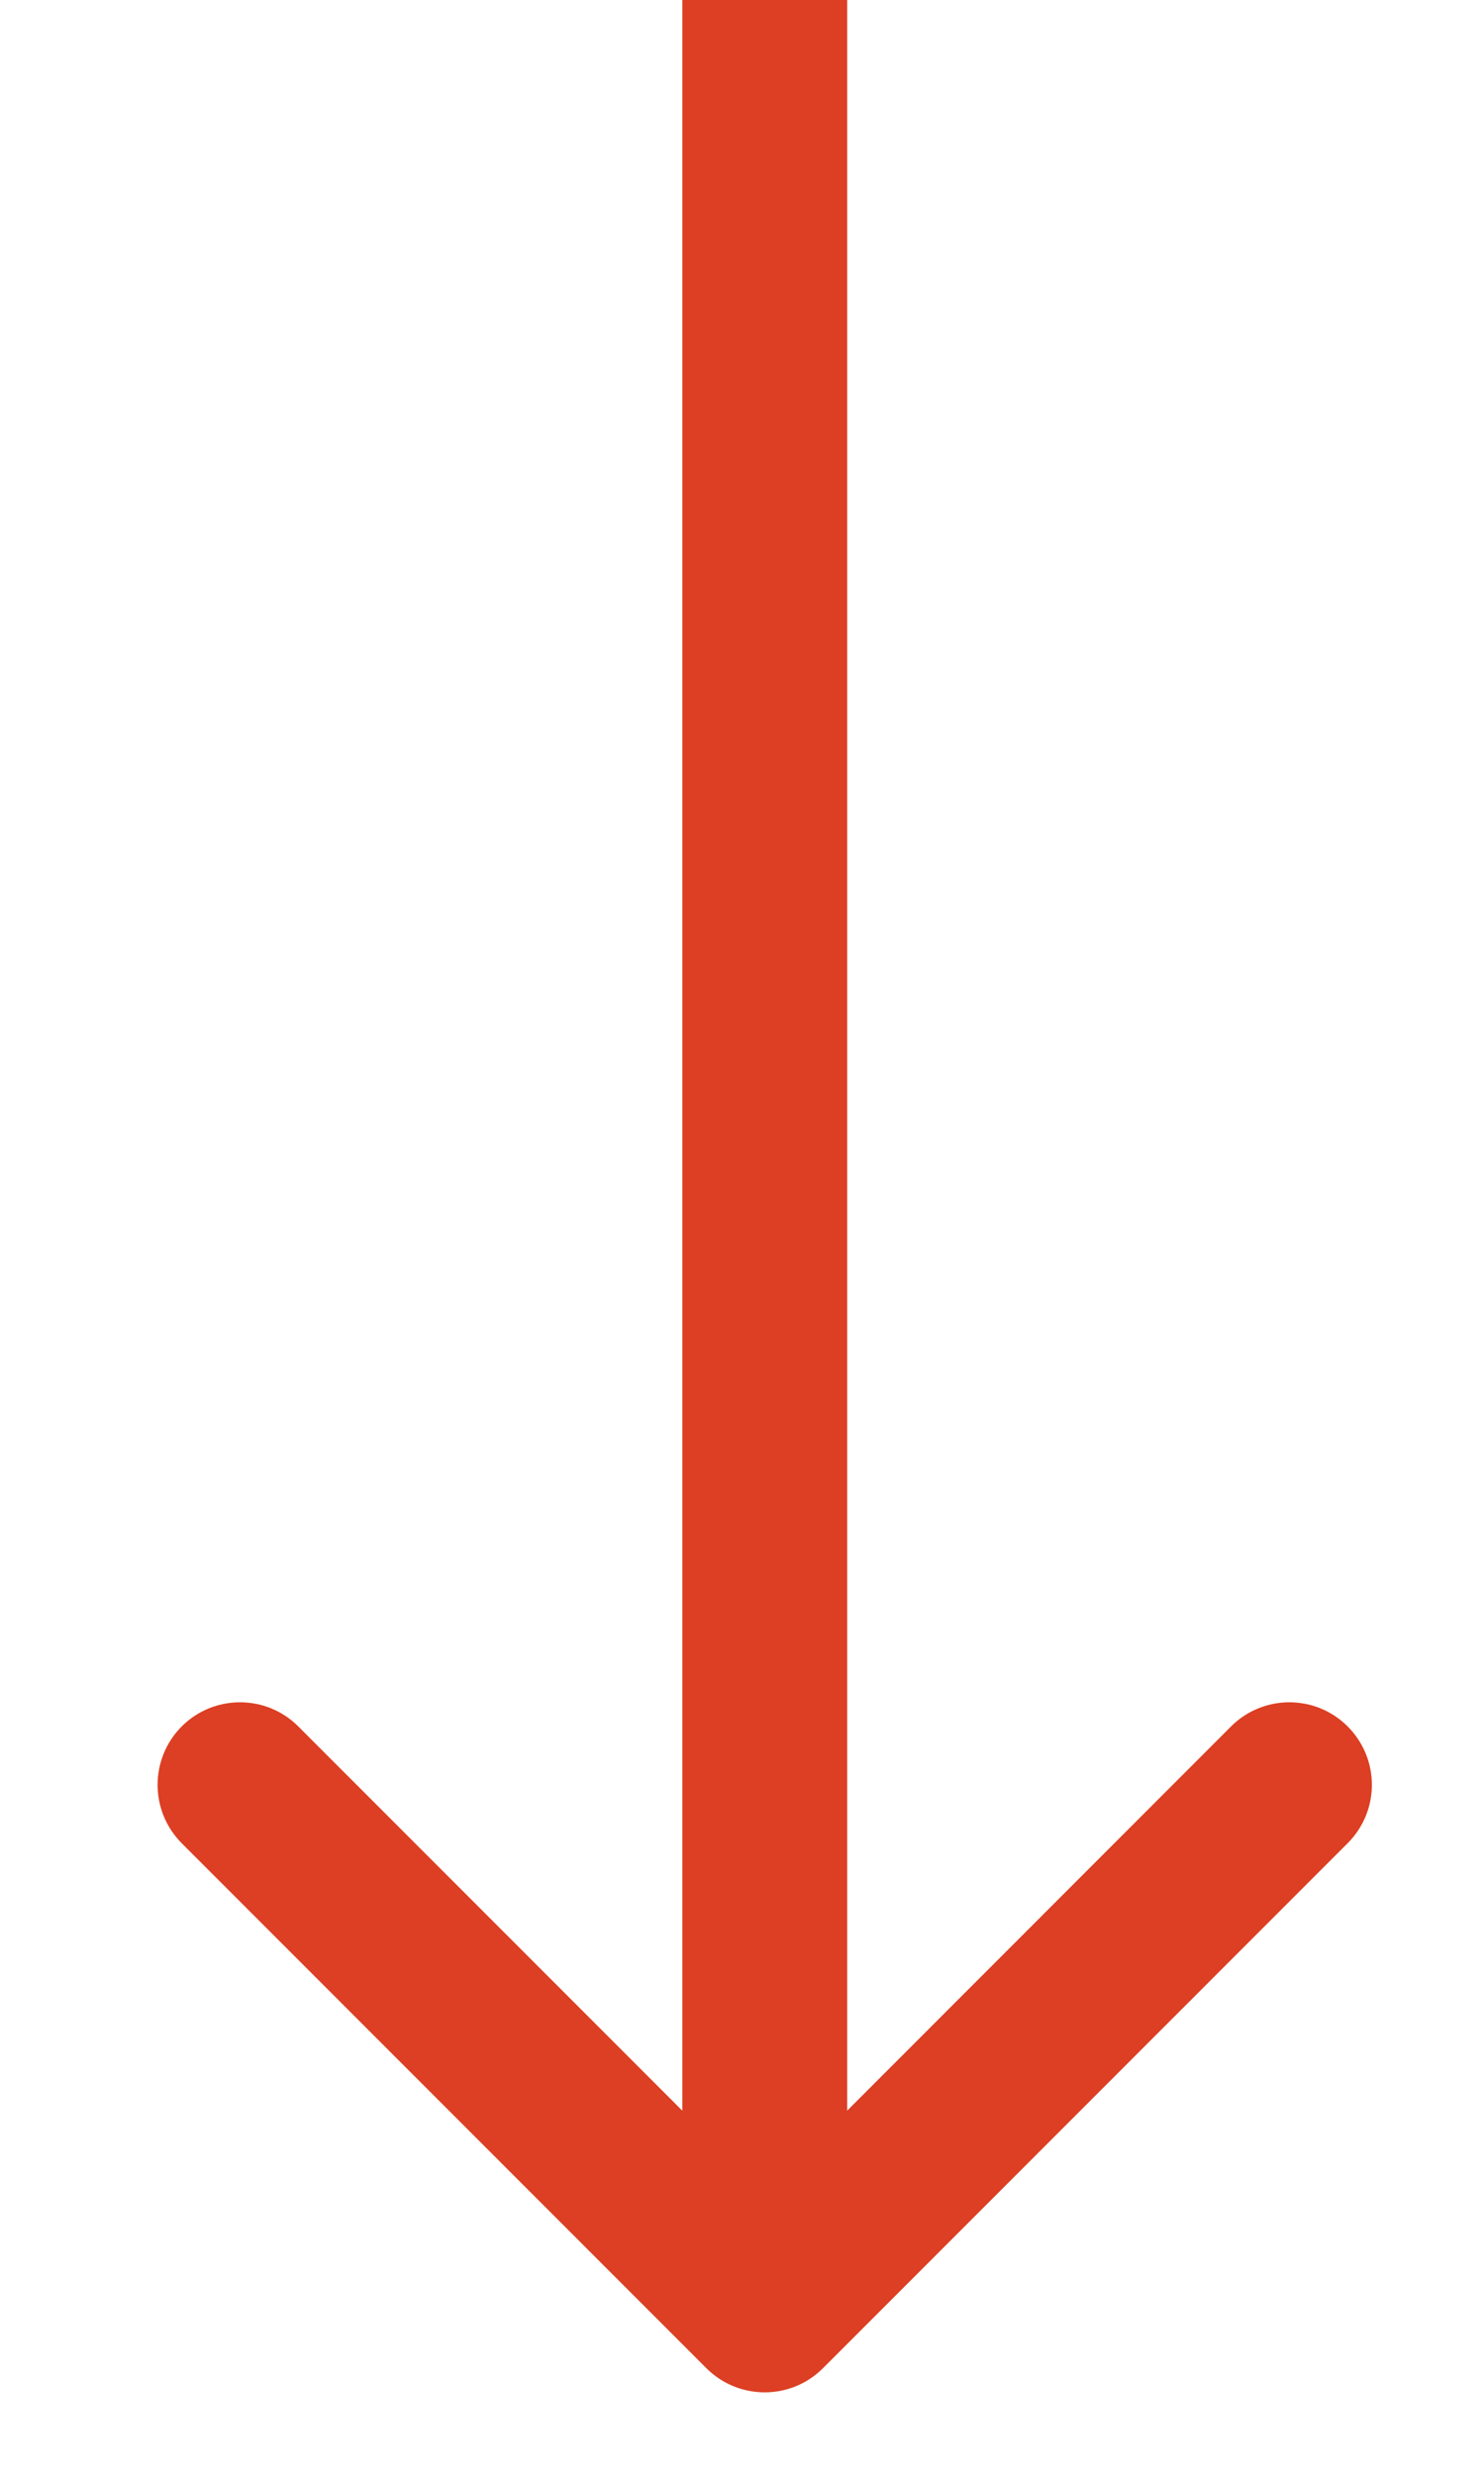 <svg width="9" height="15" viewBox="0 0 9 15" fill="none" xmlns="http://www.w3.org/2000/svg">
<path d="M4.284 14.354C4.479 14.549 4.796 14.549 4.991 14.354L8.173 11.172C8.369 10.976 8.369 10.66 8.173 10.464C7.978 10.269 7.661 10.269 7.466 10.464L4.638 13.293L1.809 10.464C1.614 10.269 1.297 10.269 1.102 10.464C0.907 10.66 0.907 10.976 1.102 11.172L4.284 14.354ZM4.138 0L4.138 14H5.138L5.138 0L4.138 0Z" fill="#DC3F23"/>
</svg>
